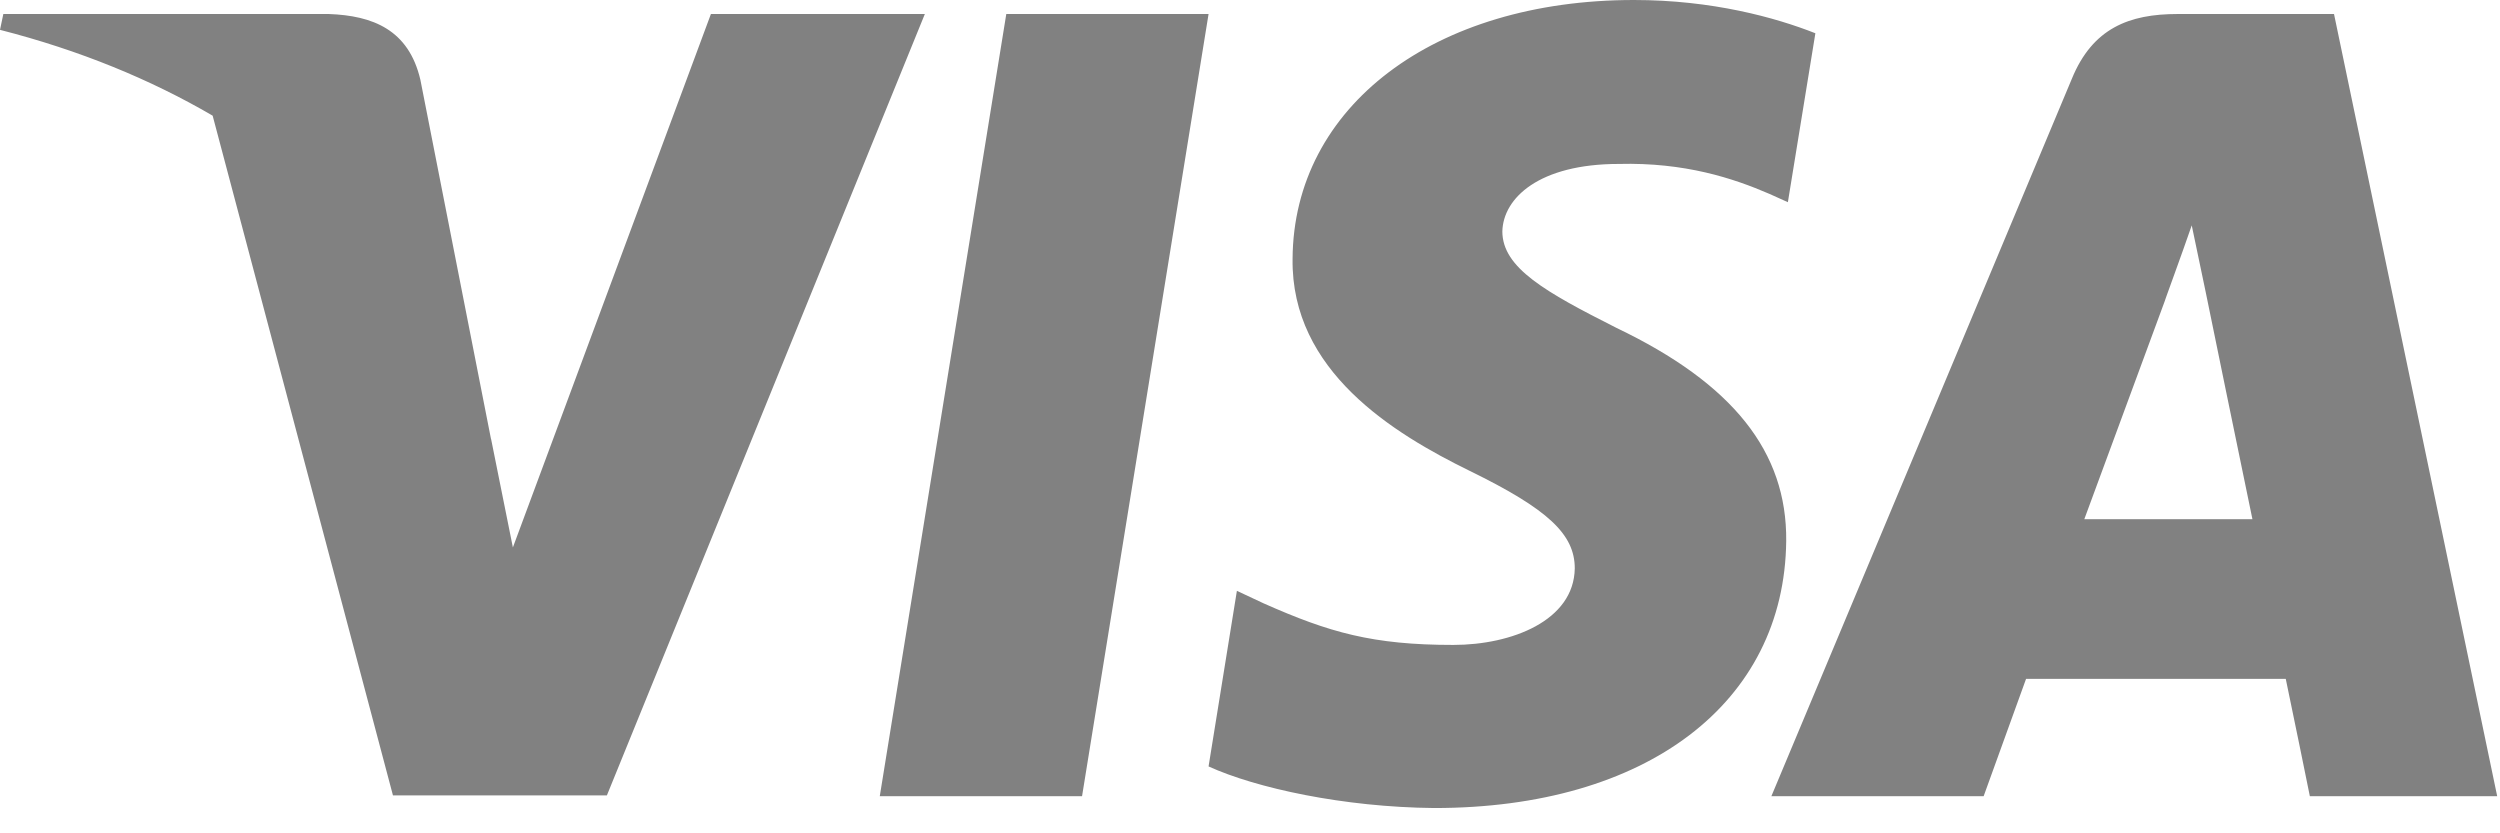 <svg xmlns="http://www.w3.org/2000/svg" fill="none" viewBox="0 0 33 11" height="11" width="33">
<path fill="#818181" d="M21.568 0C22.601 4.06259e-05 23.436 0.231 23.963 0.439L23.6 2.669L23.358 2.56C22.875 2.351 22.237 2.142 21.369 2.164C20.315 2.164 19.842 2.614 19.831 3.054C19.831 3.537 20.403 3.856 21.337 4.328C22.875 5.064 23.589 5.964 23.578 7.14C23.556 9.282 21.733 10.666 18.932 10.666C17.734 10.655 16.579 10.402 15.953 10.117L16.327 7.799L16.679 7.964C17.547 8.349 18.118 8.513 19.184 8.513C19.952 8.513 20.776 8.194 20.787 7.503C20.787 7.053 20.436 6.722 19.403 6.217C18.393 5.722 17.041 4.899 17.062 3.416C17.074 1.406 18.931 0 21.568 0ZM14.283 10.51H11.613L13.283 0.185H15.953L14.283 10.51ZM32.963 10.51H30.49C30.486 10.487 30.248 9.32 30.172 8.961H26.744C26.646 9.233 26.192 10.487 26.184 10.51H23.382L27.348 1.041C27.622 0.371 28.106 0.185 28.743 0.185H30.809L32.963 10.51ZM4.34 0.185C4.922 0.206 5.395 0.393 5.549 1.053L6.48 5.789C6.481 5.792 6.483 5.795 6.483 5.798L6.77 7.226L9.384 0.185H12.208L8.011 10.499H5.187L2.807 1.527C1.985 1.047 1.048 0.662 0 0.394L0.044 0.185H4.34ZM28.579 3.963C28.579 3.963 27.733 6.259 27.513 6.853H29.732C29.623 6.337 29.119 3.872 29.117 3.864L28.931 2.975C28.799 3.359 28.568 3.985 28.579 3.963Z"></path>
</svg>
